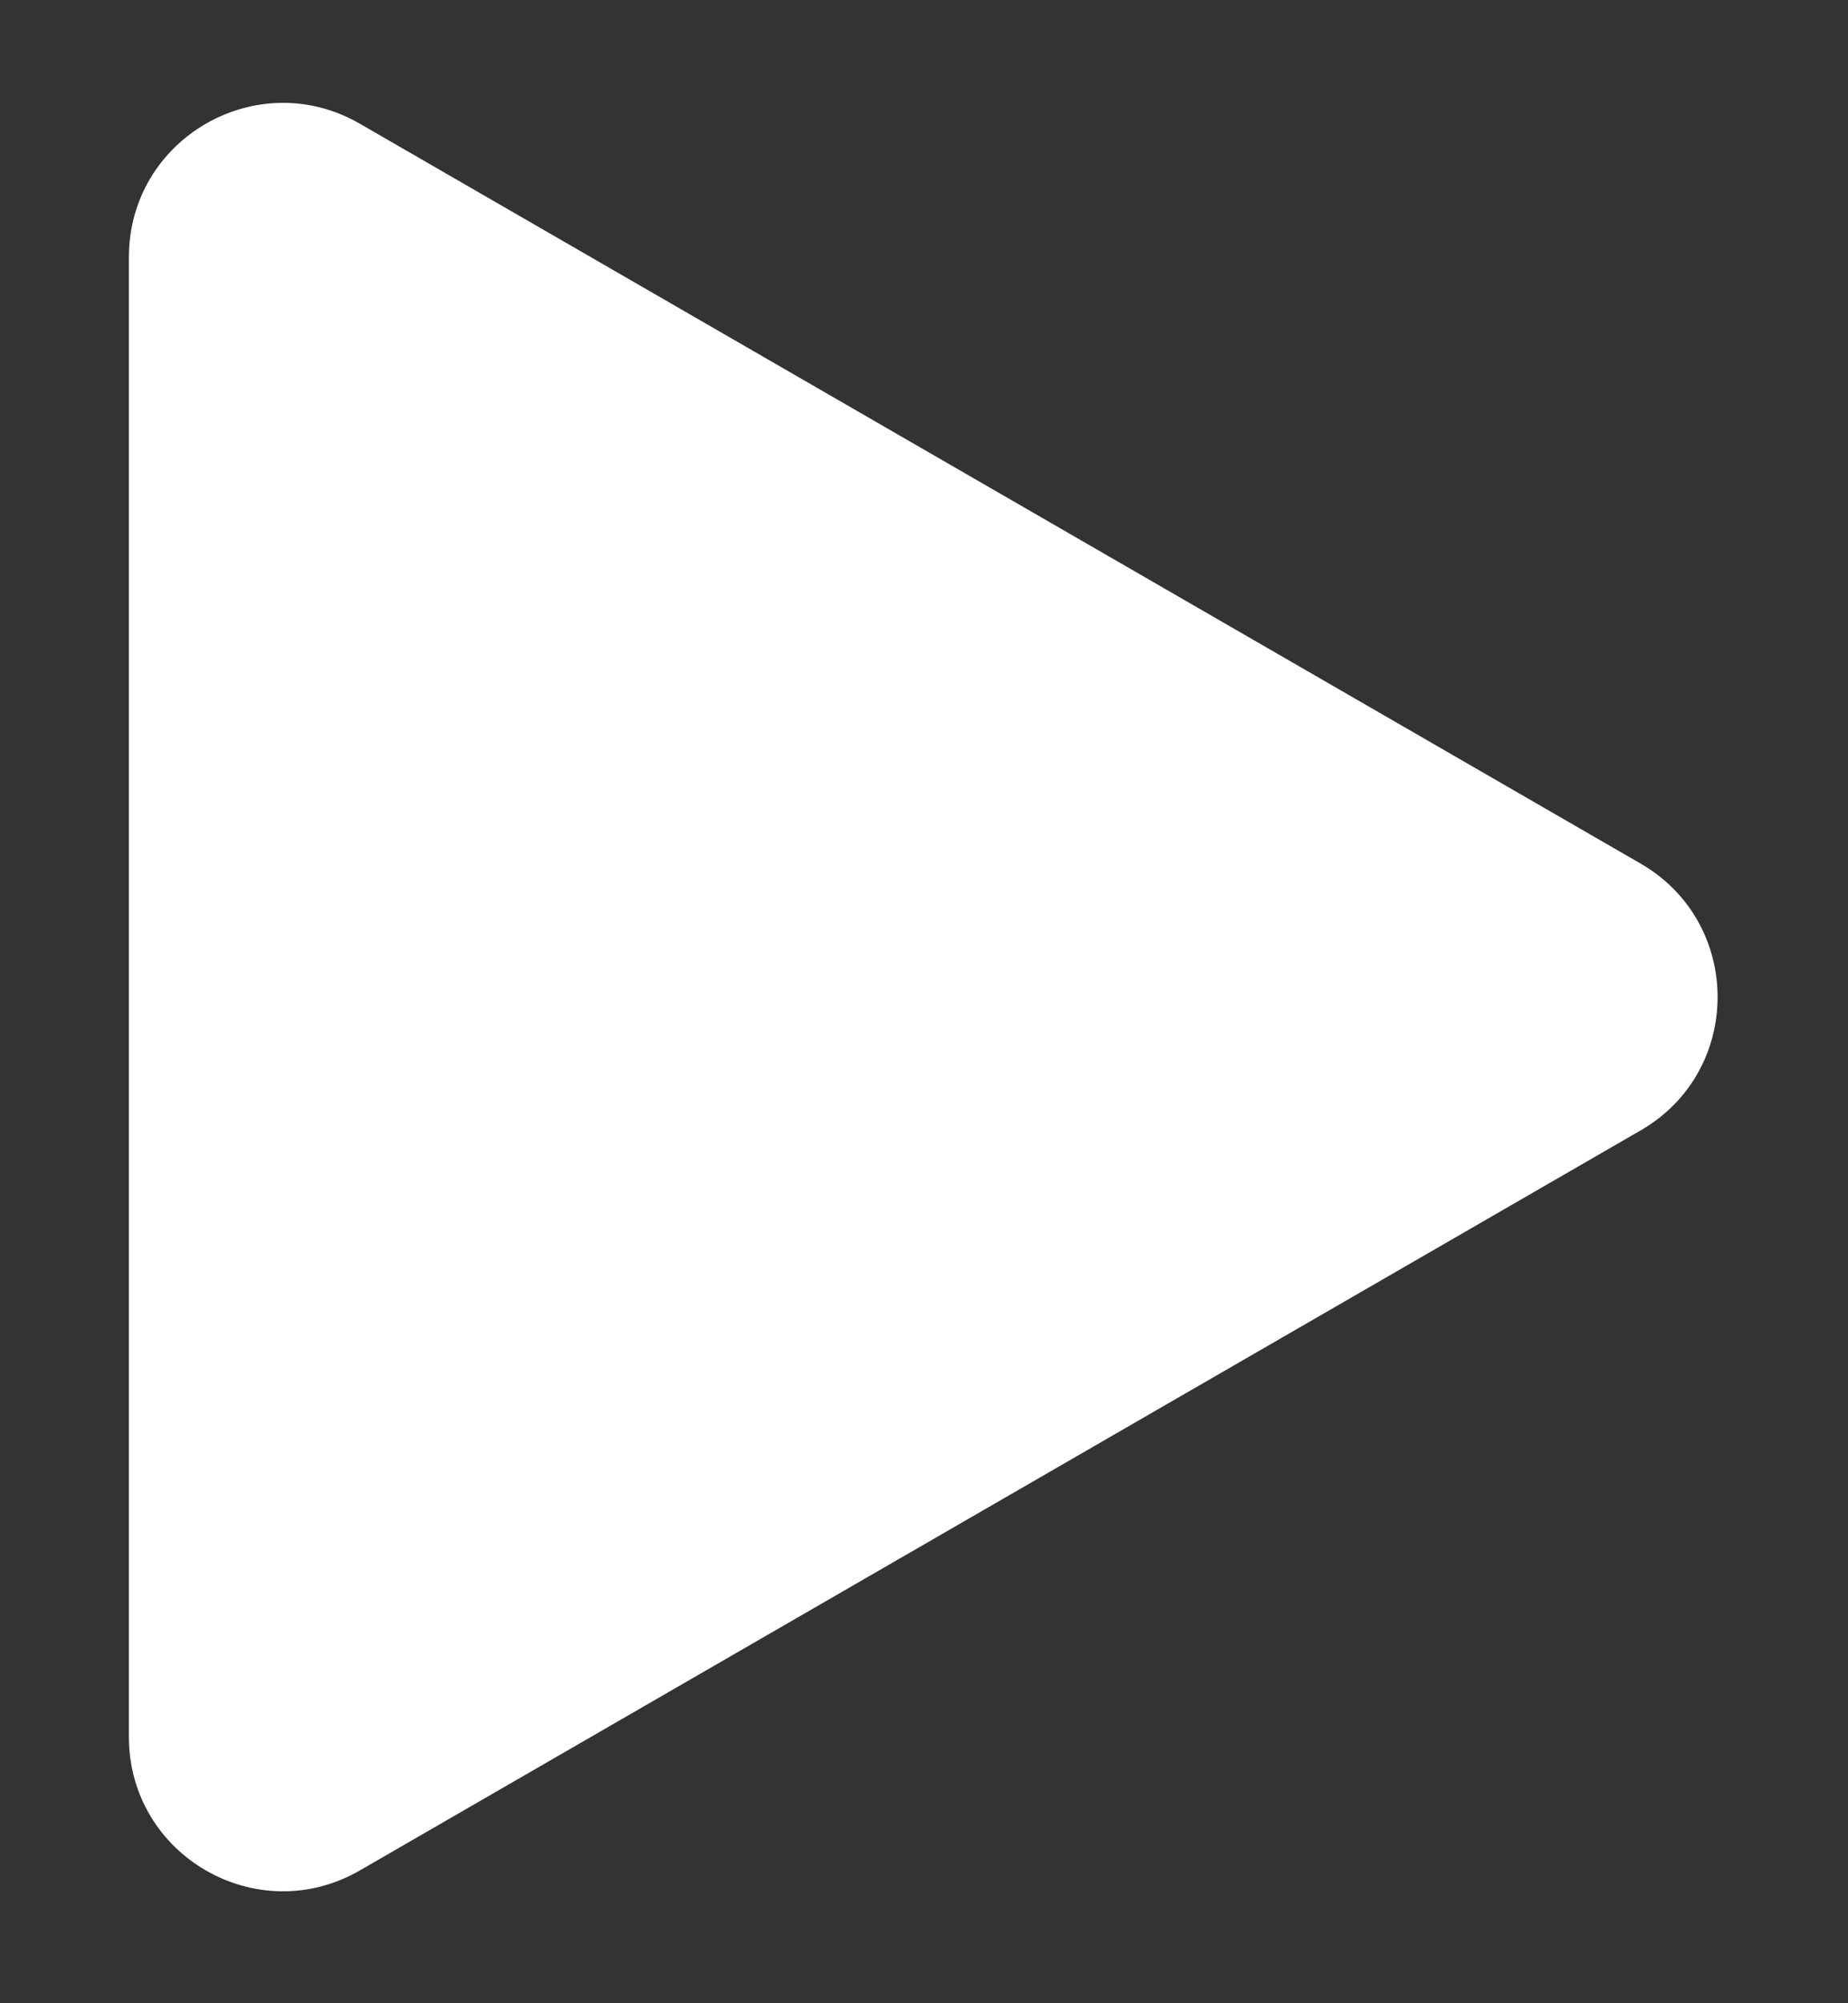 <?xml version="1.0" encoding="UTF-8"?> <svg xmlns="http://www.w3.org/2000/svg" width="12" height="13" viewBox="0 0 12 13" fill="none"><rect x="0" y="0" width="12" height="13" fill="#333333" stroke="none"/> <path d="M0.837 1.669C0.837 0.899 1.67 0.418 2.337 0.803L10.653 5.604C11.32 5.989 11.32 6.952 10.653 7.336L2.337 12.138C1.67 12.523 0.837 12.042 0.837 11.272L0.837 1.669Z" fill="white"></path> </svg> 